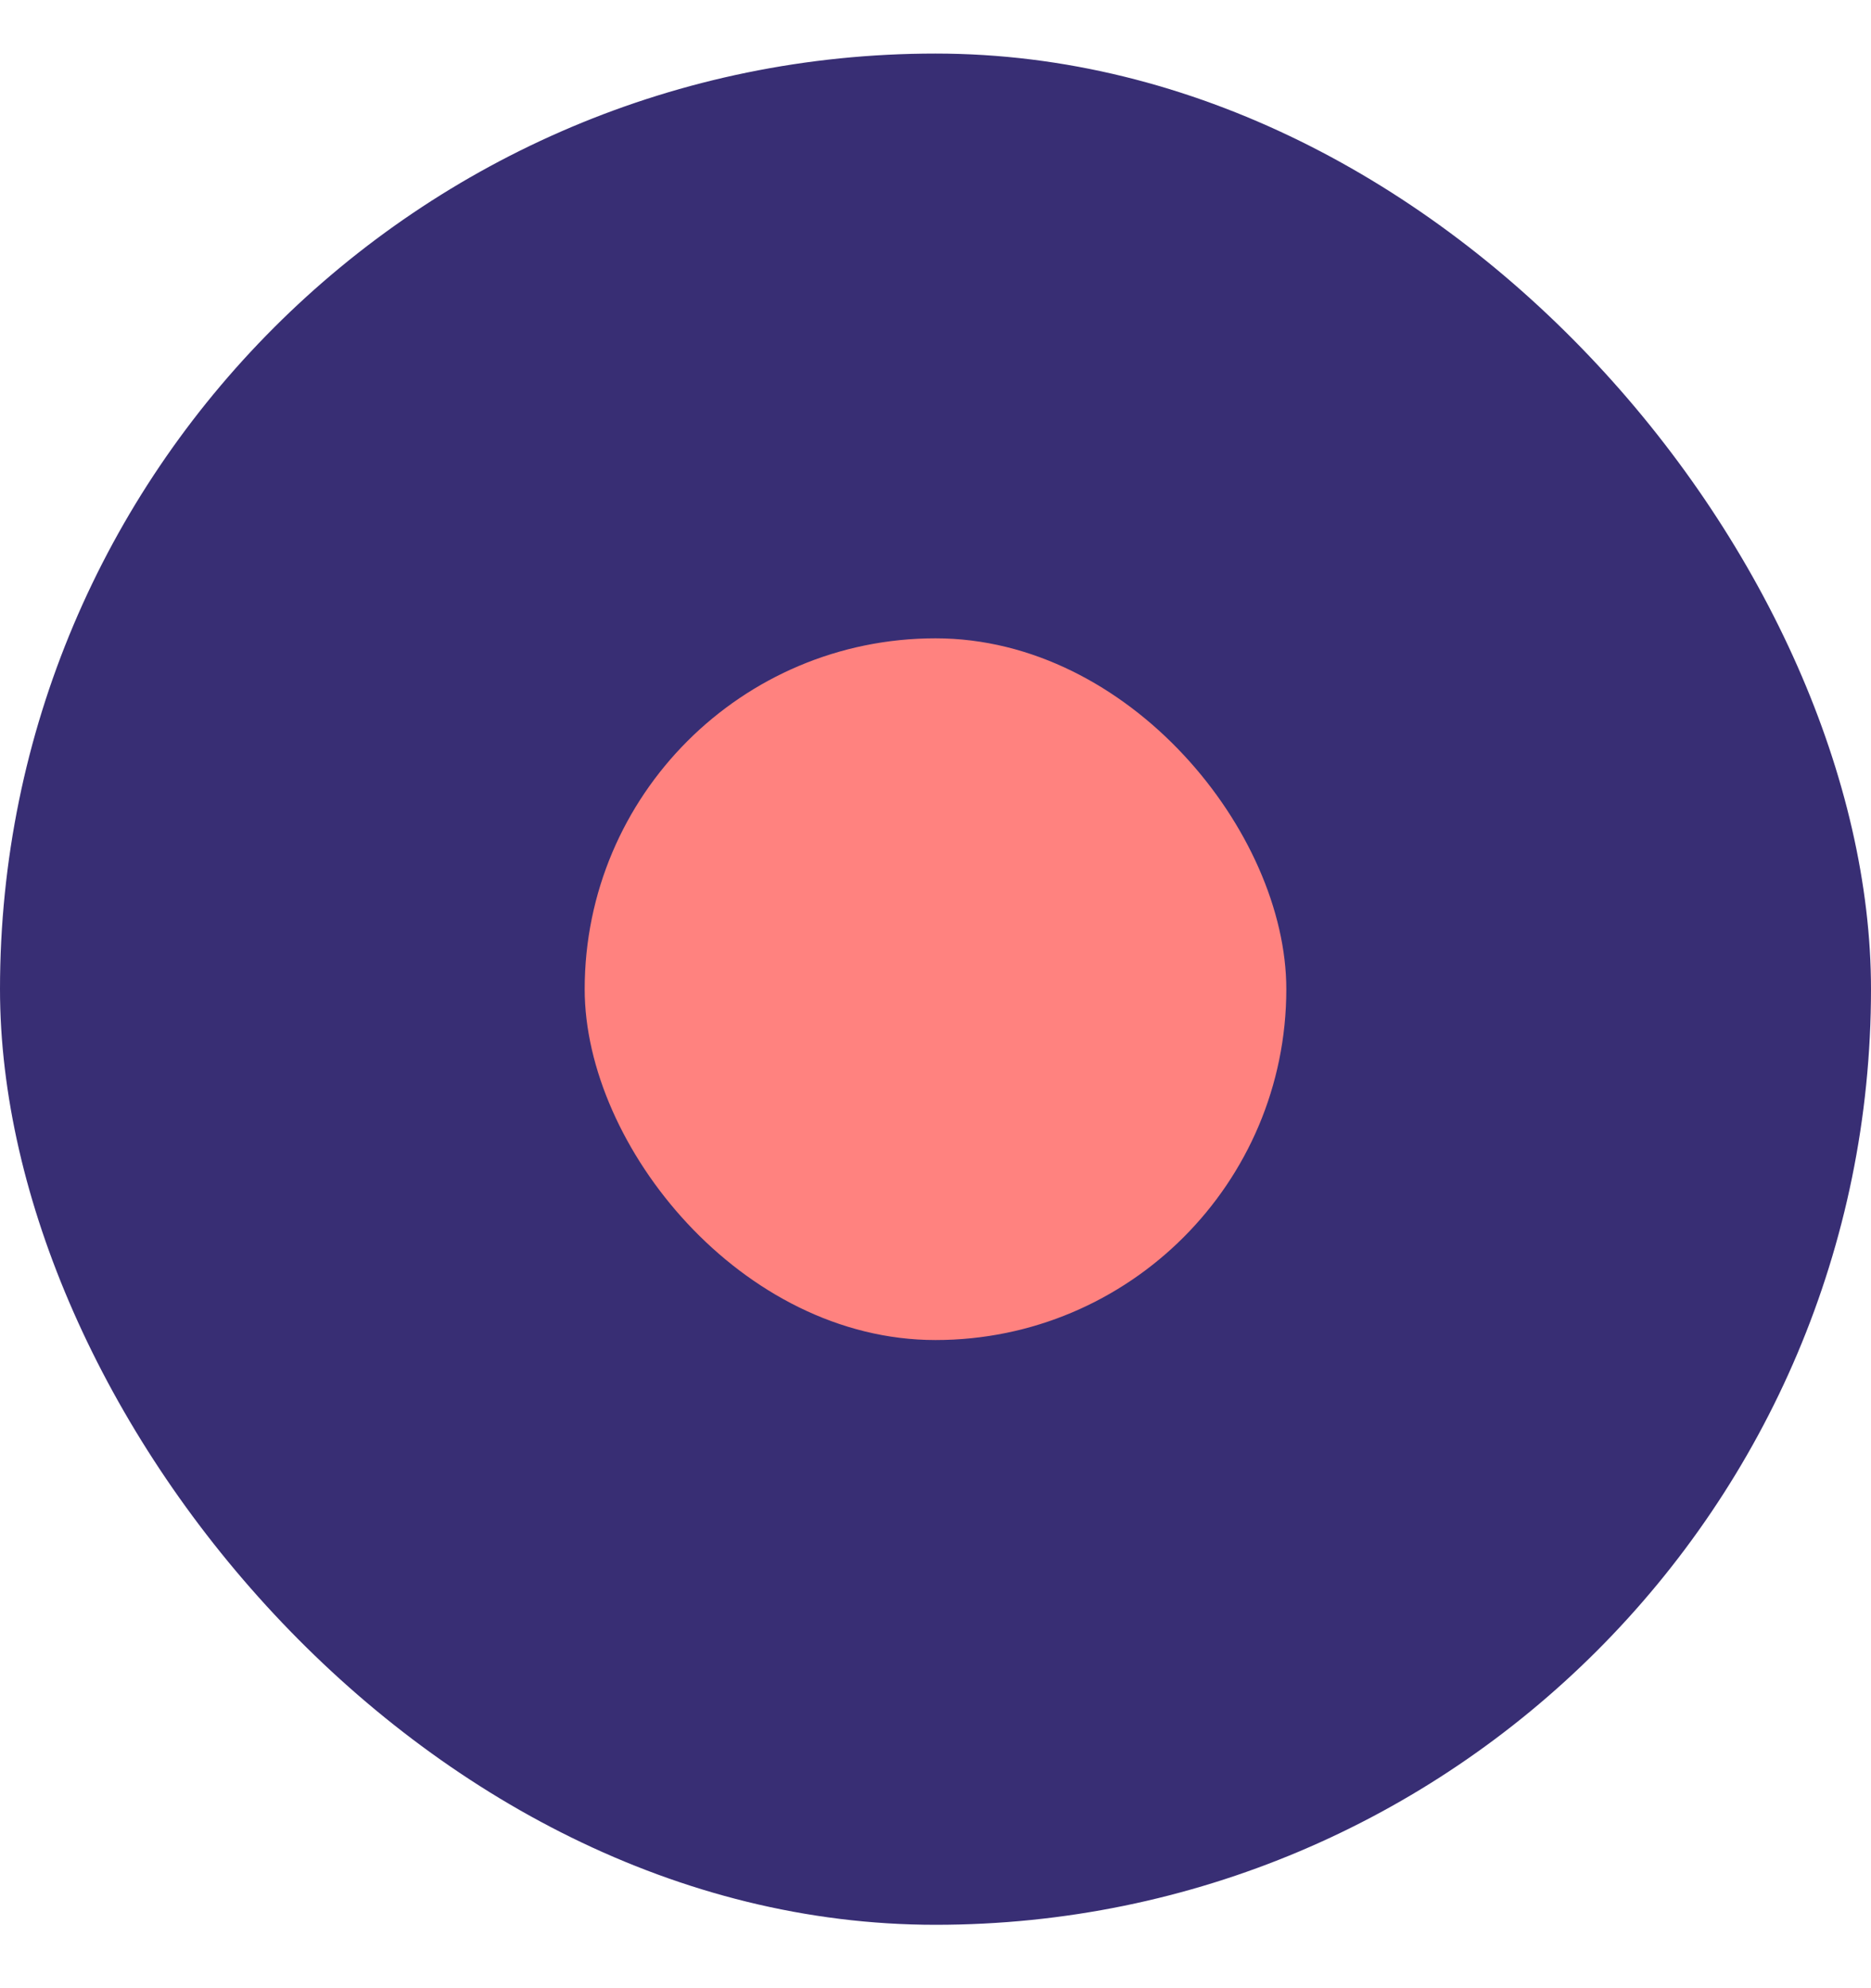 <svg width="16" height="17" viewBox="0 0 16 17" fill="none" xmlns="http://www.w3.org/2000/svg">
<rect y="0.458" width="16" height="16" rx="8" fill="#382E74"/>
<rect x="5" y="5.458" width="6" height="6" rx="3" fill="#FF827F"/>
</svg>

